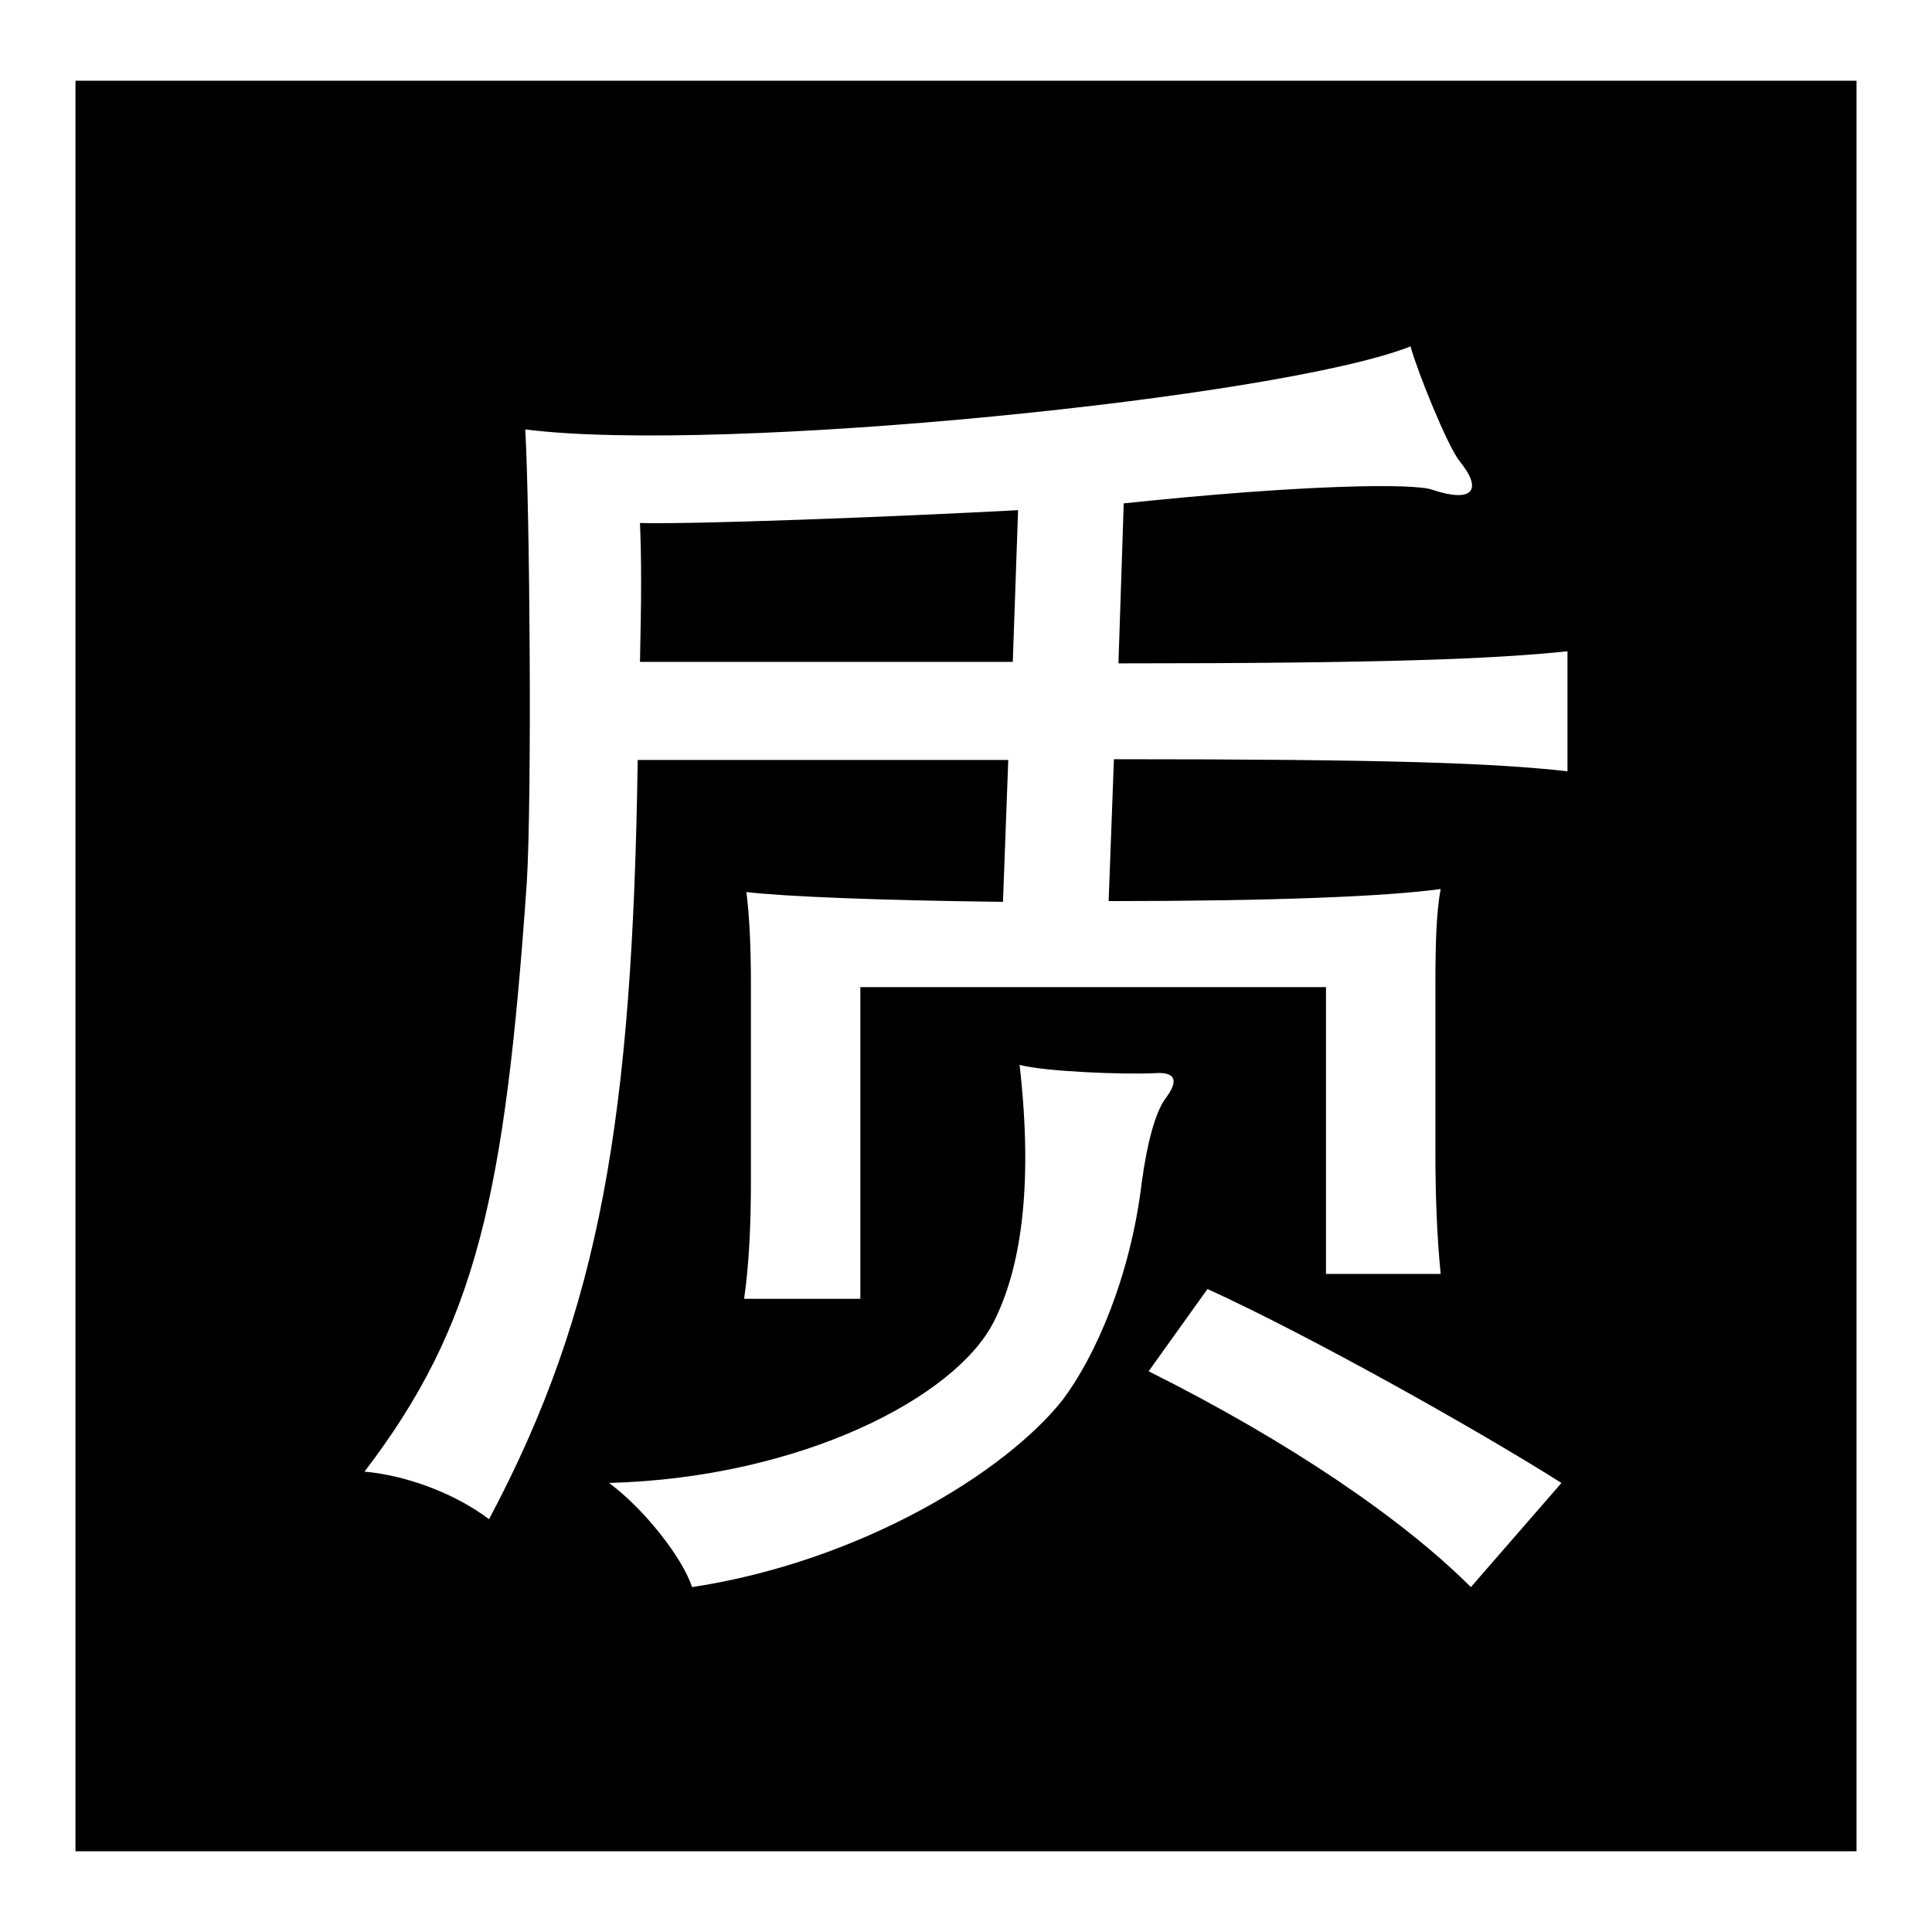 <?xml version="1.0" encoding="utf-8"?>
<!-- Svg Vector Icons : http://www.onlinewebfonts.com/icon -->
<!DOCTYPE svg PUBLIC "-//W3C//DTD SVG 1.1//EN" "http://www.w3.org/Graphics/SVG/1.1/DTD/svg11.dtd">
<svg version="1.1" xmlns="http://www.w3.org/2000/svg" xmlns:xlink="http://www.w3.org/1999/xlink" x="0px" y="0px" viewBox="0 0 256 256" enable-background="new 0 0 256 256" xml:space="preserve">
<g><g><path fill="#000000" d="M10,10.7v234.6h236V10.7H10z M140.8,185.5c-7.6,9.6-26.8,21.4-49.1,24.8c-1.3-4-6.5-10.5-11-13.8c25.5-0.7,46-11.4,51-21.4c3.4-6.7,5.3-17.4,3.4-34c3.3,0.9,13.8,1.3,17.9,1.1c2.7-0.2,3.3,0.9,1.4,3.4c-1.3,1.8-2.4,5.8-3.1,11C149.8,169.2,145.1,179.8,140.8,185.5z M194.9,210.3c-8.9-8.9-23.9-19.2-42.7-28.6l7.8-10.9c13.8,6.3,36,18.8,46.9,25.7L194.9,210.3z M207.7,102.2c-9.8-1.1-23.7-1.6-60.1-1.6l-0.7,18.8c21.7,0,36.7-0.6,44-1.6c-0.6,3.1-0.7,7.6-0.7,12.7v22.4c0,5.4,0.2,11,0.7,15.9h-15.2v-38H114v41.3H98.6c0.7-4.9,0.9-10.3,0.9-15.7v-25.9c0-5.1-0.2-9.2-0.6-12.3c5.1,0.6,17.4,1.1,34,1.3l0.7-18.8H84.5c-0.7,47.2-4.9,72.8-19.7,100.6c-4.5-3.4-10.9-5.8-16.5-6.3c14.8-19.4,18.6-36.4,21.5-78c0.7-11.4,0.4-49.4-0.2-60.1c25.9,3.3,100.1-4.2,117.3-11c0.9,3.3,4.9,13.2,6.5,15.2c3.1,3.8,1.8,5.6-3.6,3.8c-2.4-0.9-17.2-0.7-40.9,1.8l-0.7,21.2c35.8,0,49.8-0.6,59.5-1.6L207.7,102.2L207.7,102.2z"/><path fill="#000000" d="M84.8,69.3C85,74,85,79,84.8,87.7h49.4l0.7-20.1C118.1,68.5,91.7,69.5,84.8,69.3z"/></g></g>
</svg>